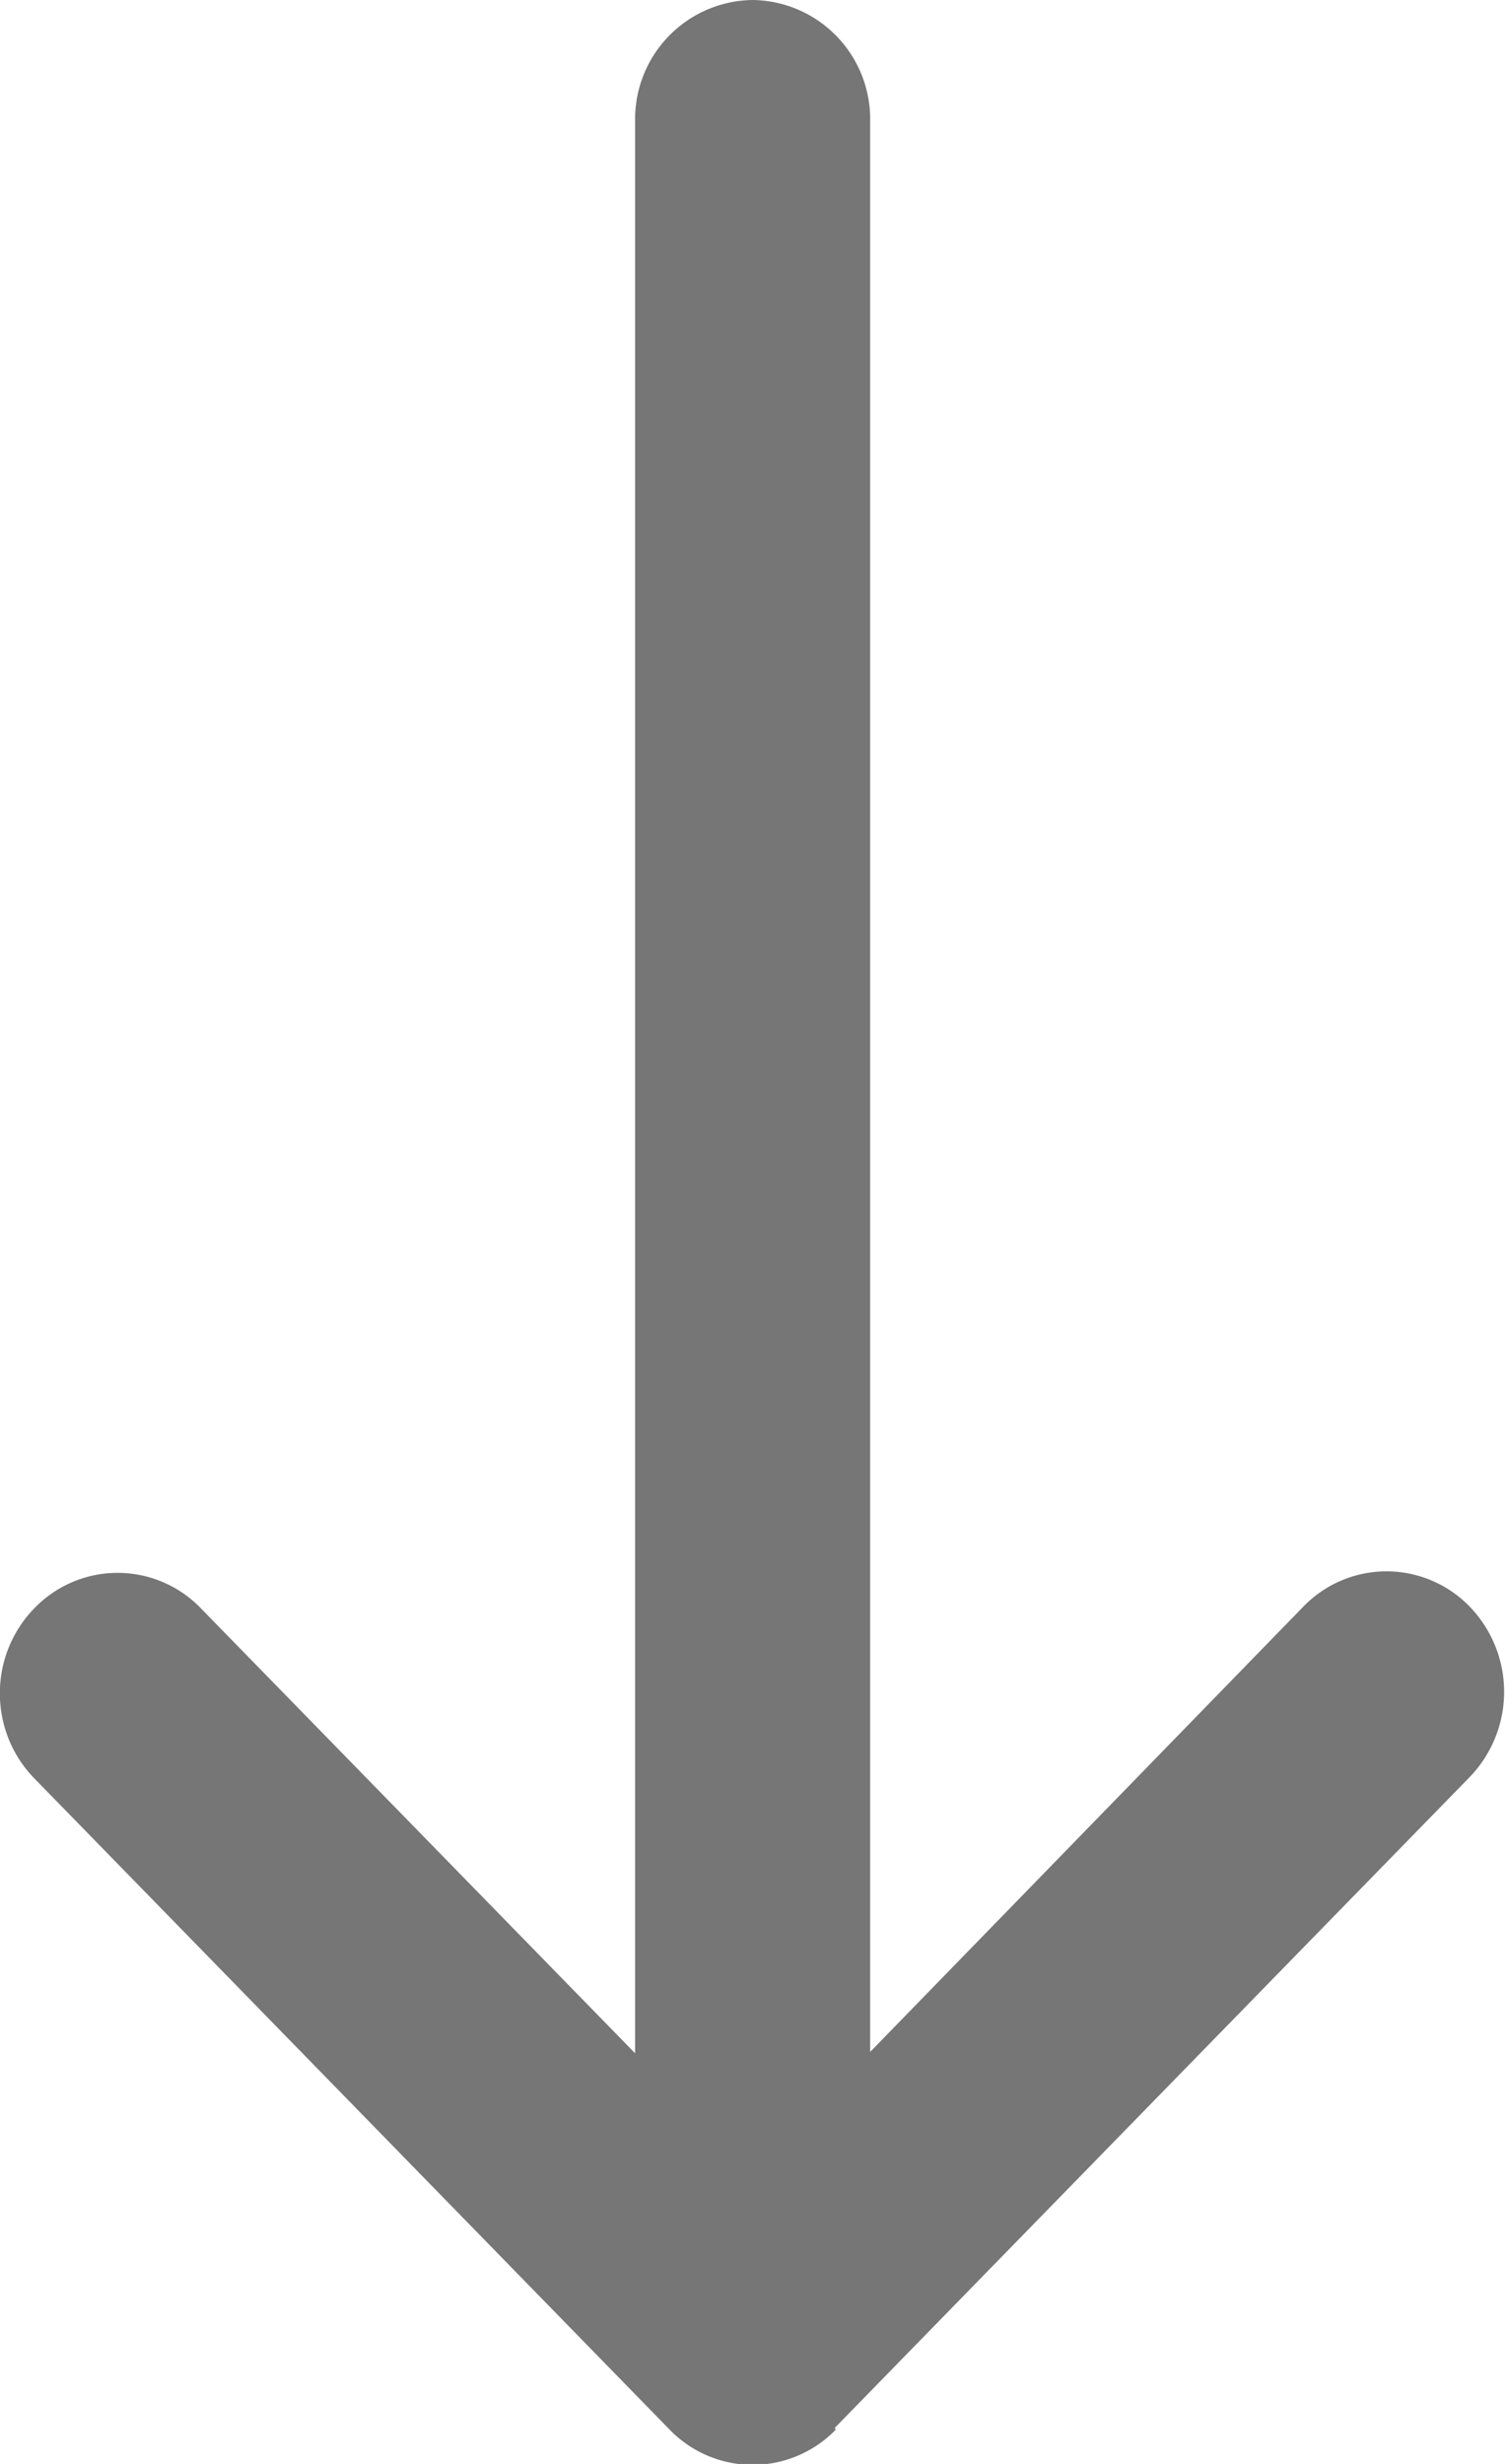 <svg xmlns="http://www.w3.org/2000/svg" width="11" height="18"  xmlns:v="https://vecta.io/nano"><path fill="#767676" d="M6.1 17.738l4.642-4.756a.896.896 0 0 0 0-1.245.846.846 0 0 0-1.216 0L6.36 14.99V.88A.87.87 0 0 0 5.501 0a.87.87 0 0 0-.859.88V15l-3.175-3.252a.845.845 0 0 0-1.215 0 .888.888 0 0 0-.253.623c0 .225.085.45.253.622l4.642 4.756a.845.845 0 0 0 1.215 0z"/></svg>